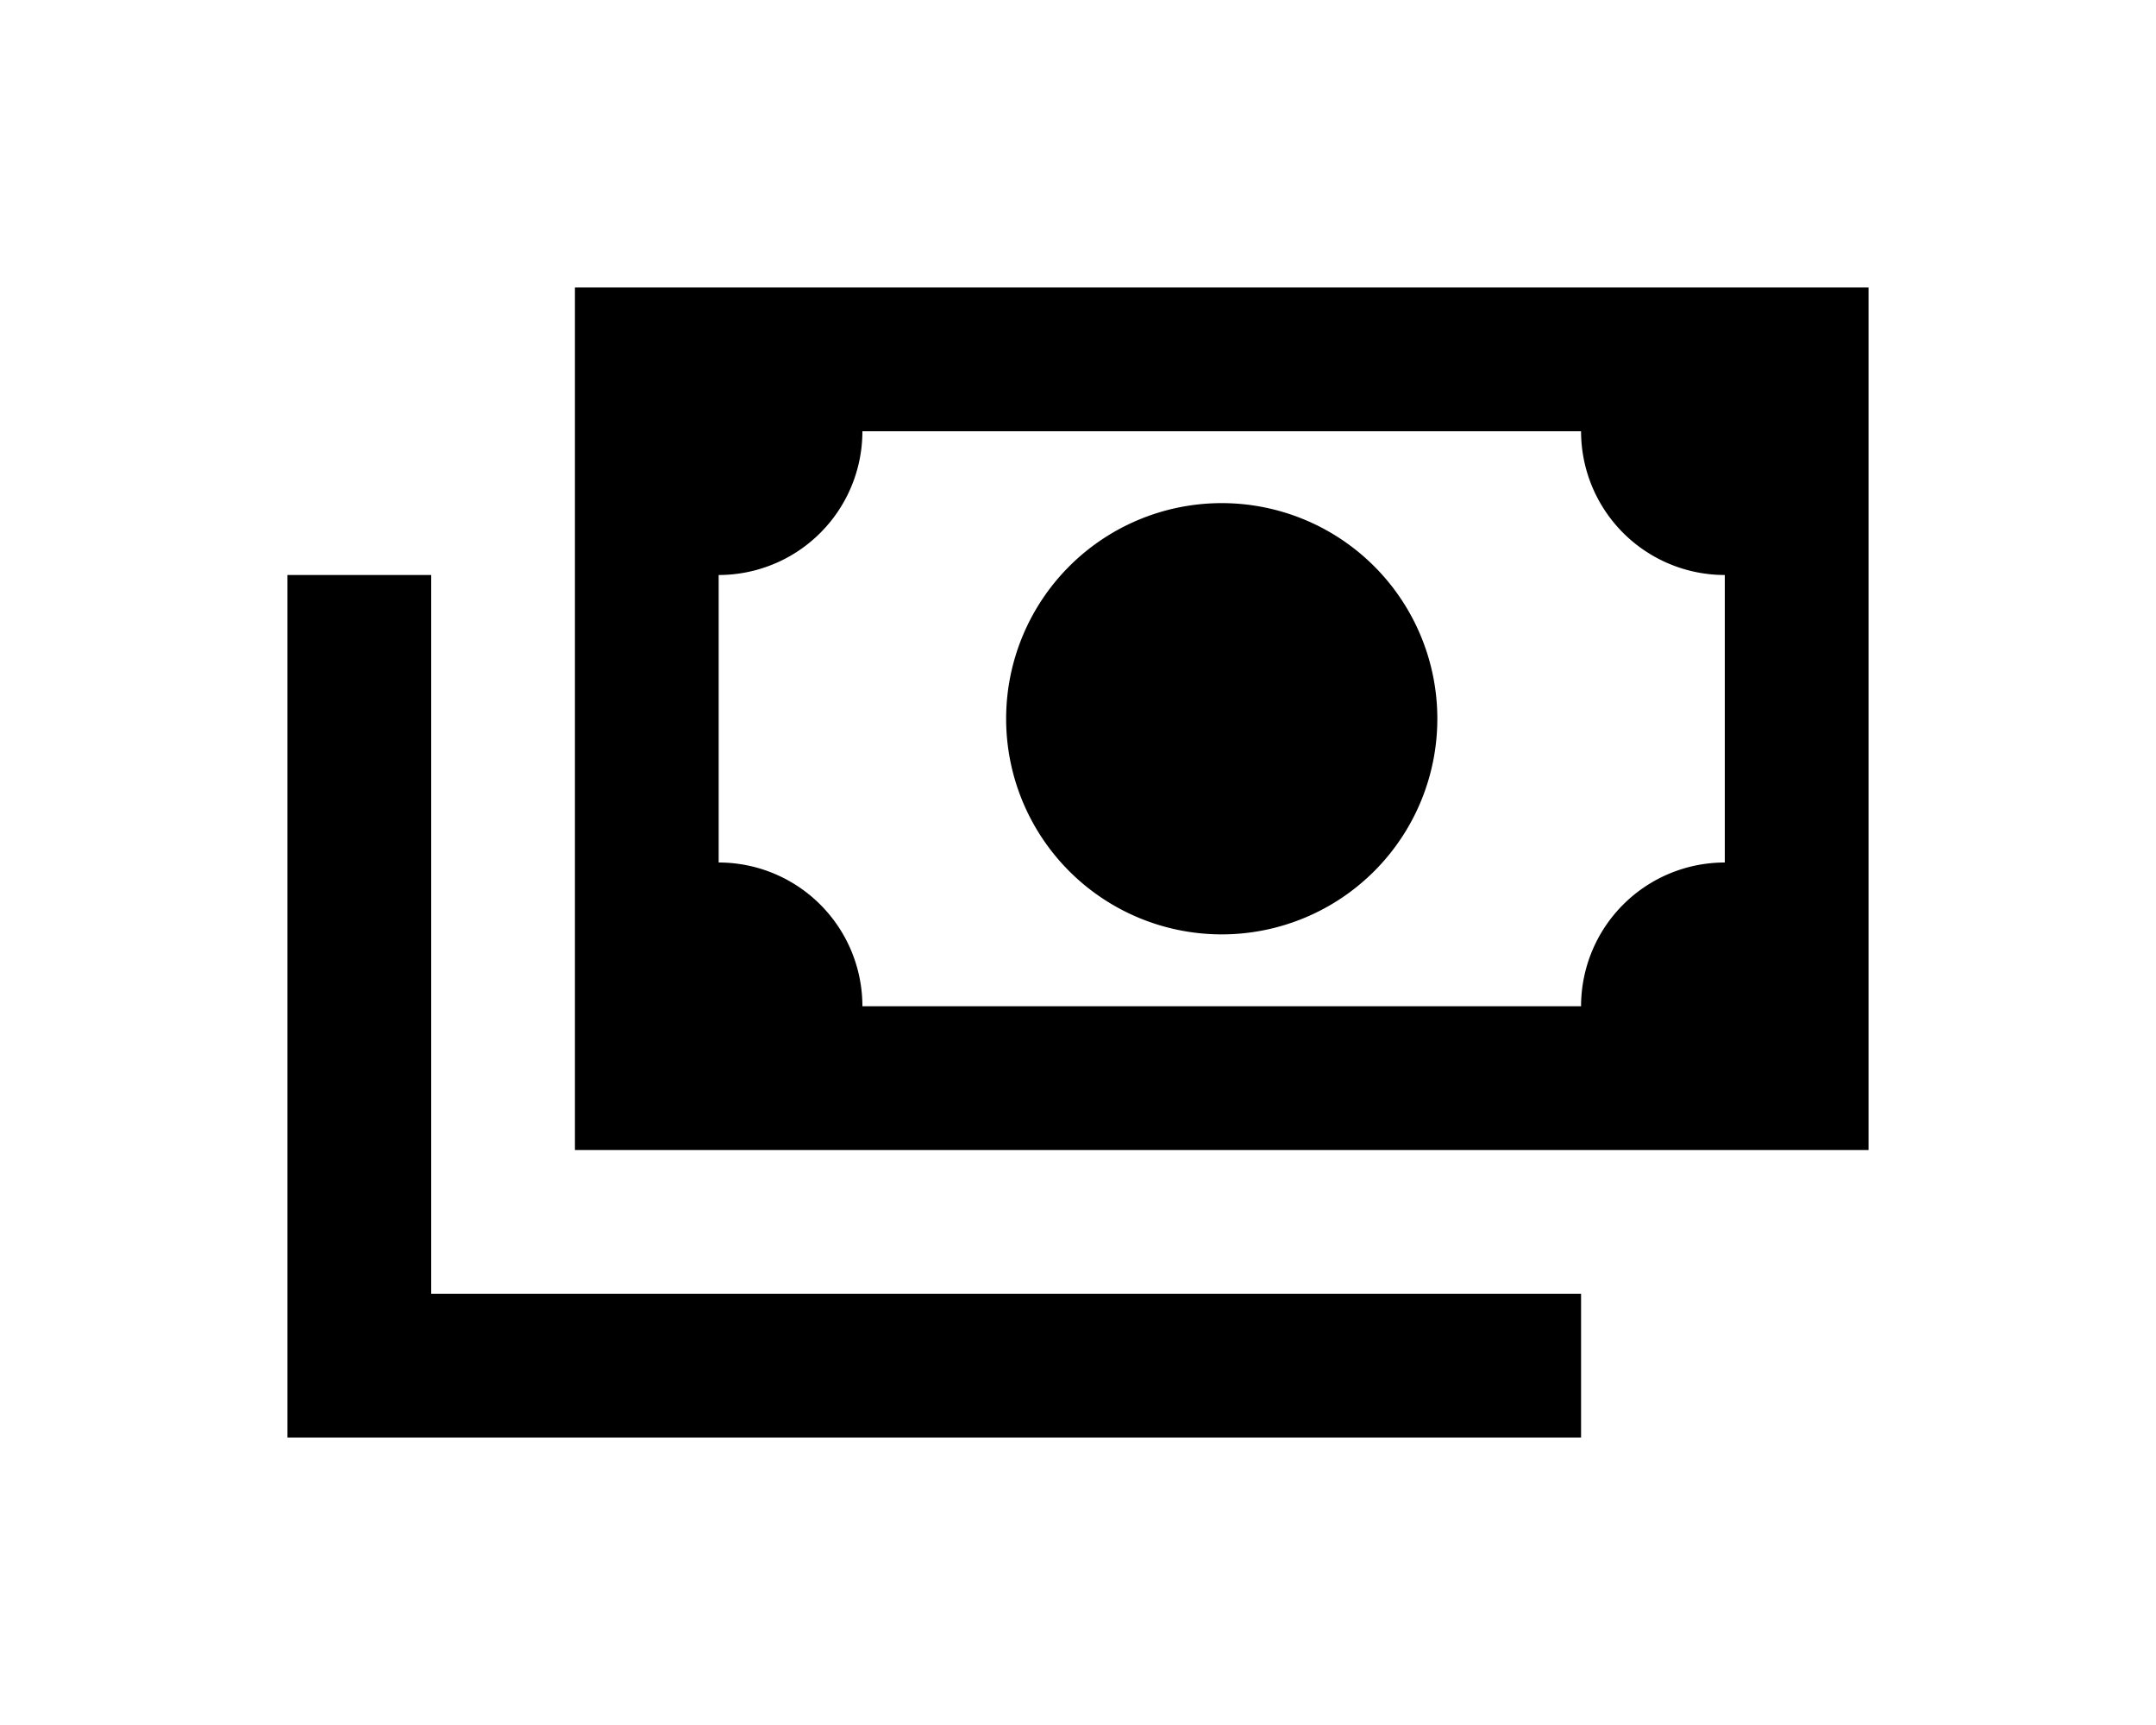 <svg xmlns="http://www.w3.org/2000/svg" width="60" height="48" fill="none"><path fill="#000" d="M16 8h36v24H16V8zm18 6a6 6 0 1 1 0 12 6 6 0 0 1 0-12zm-10-2a4 4 0 0 1-4 4v8a4 4 0 0 1 4 4h20a4 4 0 0 1 4-4v-8a4 4 0 0 1-4-4H24zM8 16h4v20h32v4H8V16z"/></svg>